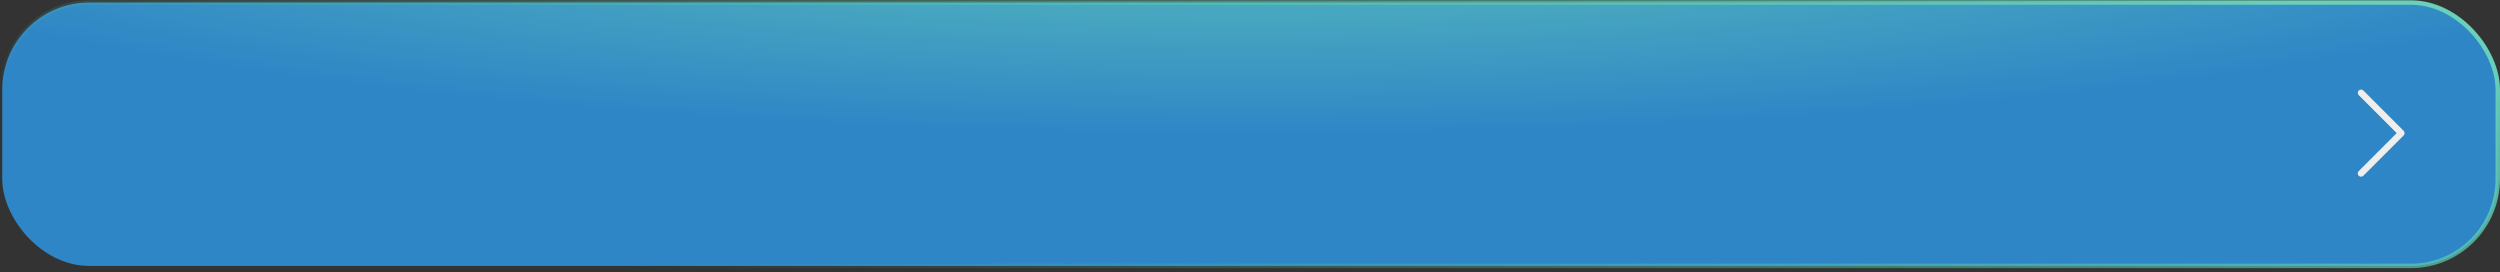 <?xml version="1.0" encoding="UTF-8"?> <svg xmlns="http://www.w3.org/2000/svg" width="560" height="61" viewBox="0 0 560 61" fill="none"><rect x="0" y="0" width="560" height="61" fill="#333333" stroke="none"/> <rect x="0.5" y="0.568" width="559" height="59" rx="19.5" fill="url(#paint0_radial_304_301)" stroke="url(#paint1_linear_304_301)"></rect> <path d="M528.869 39.58C528.724 39.58 528.583 39.537 528.462 39.457C528.342 39.376 528.248 39.262 528.192 39.128C528.137 38.994 528.123 38.847 528.151 38.705C528.179 38.562 528.249 38.432 528.351 38.33L536.862 29.819L528.351 21.309C528.218 21.171 528.144 20.986 528.146 20.794C528.148 20.602 528.225 20.418 528.36 20.282C528.496 20.147 528.68 20.07 528.872 20.068C529.064 20.066 529.249 20.14 529.387 20.273L538.415 29.302C538.553 29.439 538.63 29.625 538.63 29.82C538.63 30.014 538.553 30.2 538.415 30.337L529.387 39.366C529.319 39.434 529.238 39.488 529.149 39.525C529.06 39.561 528.965 39.58 528.869 39.58Z" fill="#EEEEEE"></path> <defs> <radialGradient id="paint0_radial_304_301" cx="0" cy="0" r="1" gradientUnits="userSpaceOnUse" gradientTransform="translate(280 -30.265) rotate(90) scale(60.333 346.927)"> <stop stop-color="#66CFB8"></stop> <stop offset="1" stop-color="#2F86C6"></stop> </radialGradient> <linearGradient id="paint1_linear_304_301" x1="474.25" y1="-10.432" x2="432.559" y2="140.433" gradientUnits="userSpaceOnUse"> <stop stop-color="#69D0BA"></stop> <stop offset="1" stop-color="#42C4A8" stop-opacity="0"></stop> </linearGradient> </defs> </svg> 